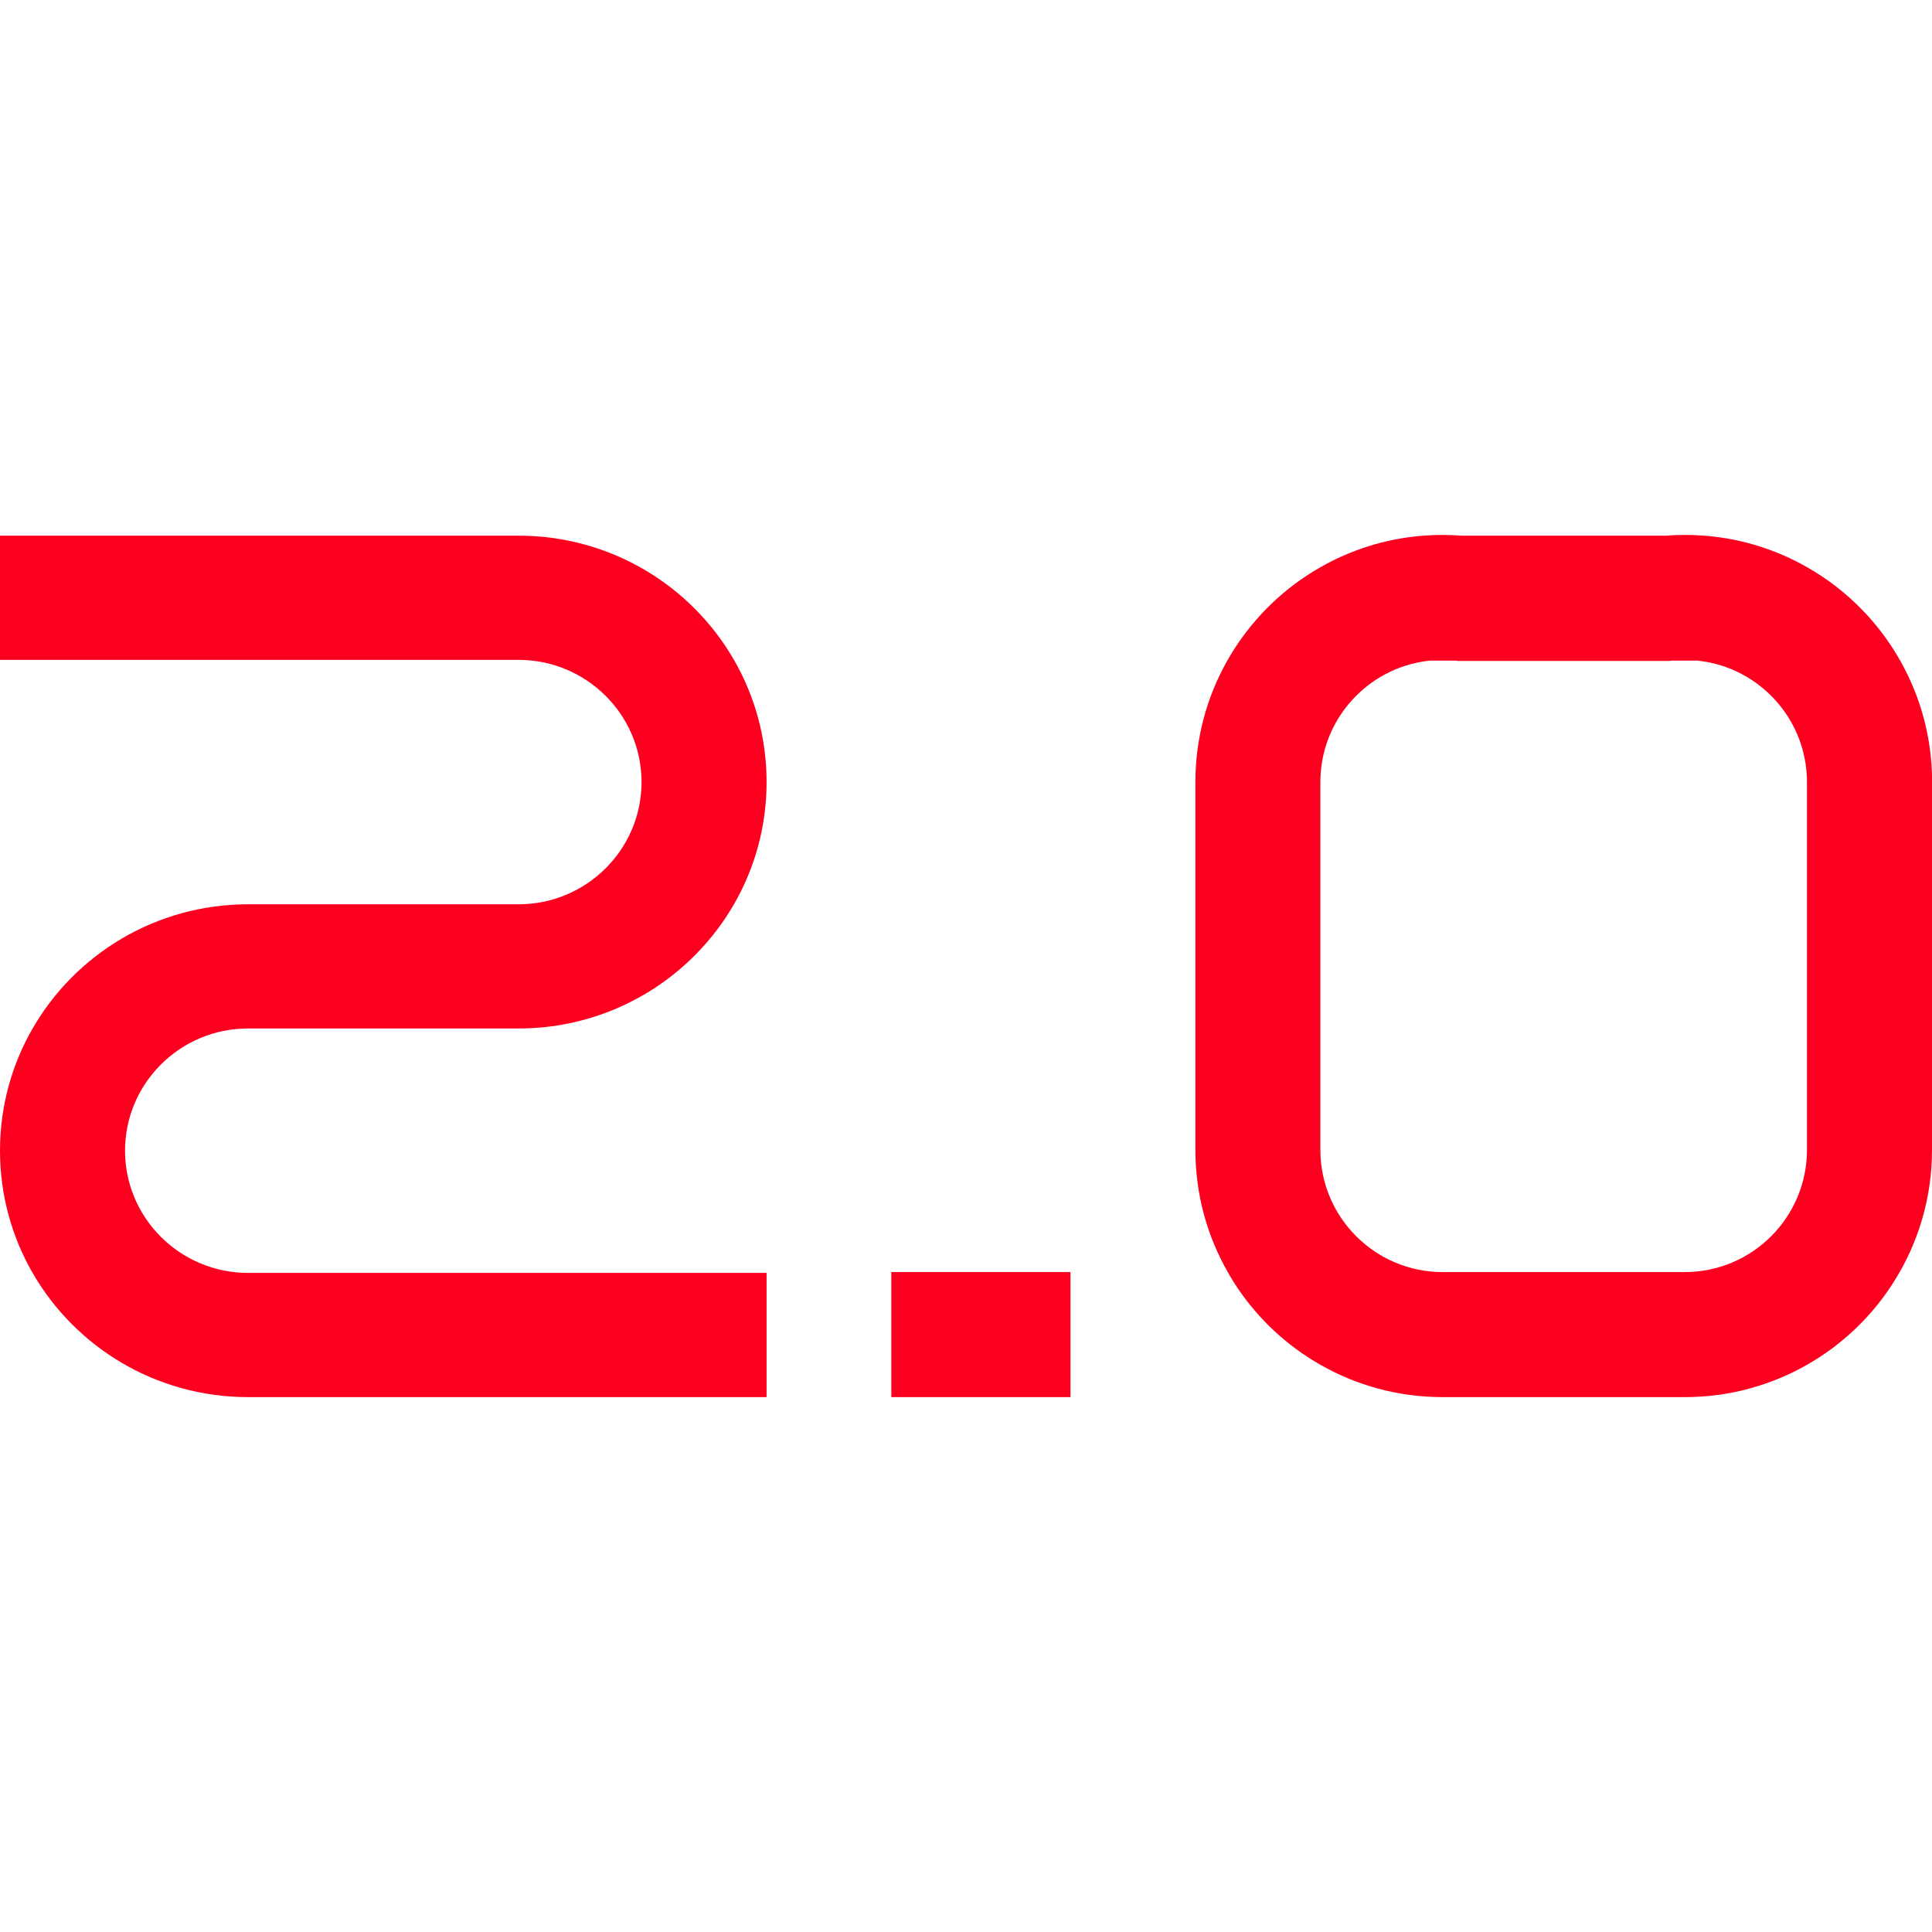 <?xml version="1.0" encoding="UTF-8"?>
<svg id="Layer_1" data-name="Layer 1" xmlns="http://www.w3.org/2000/svg" viewBox="0 0 50 50">
  <defs>
    <style>
      .cls-1 {
        fill: #fd001f;
      }
    </style>
  </defs>
  <path class="cls-1" d="M19.839,32.943v3.214H6.42c-2.387,0-4.47-1.294-5.576-3.214-.537-.932-.844-2.012-.844-3.163,0-1.151.306-2.231.844-3.163,1.107-1.92,3.189-3.214,5.576-3.214h6.999c1.756,0,3.184-1.418,3.184-3.163,0-1.744-1.428-3.163-3.184-3.163H0v-3.214h13.419c2.387,0,4.47,1.294,5.576,3.214.537.932.844,2.012.844,3.163,0,1.151-.307,2.231-.844,3.163-.27.467-.597.897-.972,1.28-1.166,1.192-2.798,1.934-4.604,1.934h-6.999c-1.756,0-3.184,1.419-3.184,3.163s1.428,3.163,3.184,3.163h13.419Z"/>
  <path class="cls-1" d="M23.067,36.157v-3.236h4.636v3.236h-4.636Z"/>
  <path class="cls-1" d="M50,20.24v9.519c0,1.259-.364,2.432-.992,3.421-.212.335-.455.65-.724.939-.044.049-.091.096-.137.142-.155.157-.319.306-.49.446-.032.028-.066.055-.1.081-.045.037-.092.071-.137.106-.052.038-.105.075-.157.112-.053.038-.108.074-.162.11-.055.036-.111.071-.167.105-.056.034-.112.068-.169.1-.058.034-.117.066-.177.097-.044.024-.088.046-.134.069-.195.098-.397.185-.604.263-.05.019-.1.037-.151.054-.142.051-.287.095-.434.134-.067.018-.132.035-.2.051-.066.015-.132.03-.199.043-.026.005-.05.01-.076.015-.112.021-.226.039-.339.054-.003.001-.007.001-.01.001-.136.018-.273.032-.411.041-.141.01-.285.014-.428.014h-6.267c-1.151,0-2.231-.304-3.162-.836-.058-.032-.115-.066-.172-.101-.837-.511-1.548-1.21-2.073-2.04-.054-.085-.105-.171-.154-.259-.533-.933-.837-2.011-.837-3.162v-9.519c0-1.139.298-2.209.821-3.135.001-.002.003-.005.005-.008.053-.095.108-.186.166-.278.561-.884,1.332-1.622,2.245-2.14.775-.443,1.654-.728,2.59-.81.032-.003.066-.005.099-.007.157-.013.314-.018.474-.018s.317.005.473.018h5.321c.156-.013.314-.018.473-.018s.317.005.474.018c.033.002.067.004.099.007.936.082,1.814.367,2.59.81.912.518,1.684,1.255,2.244,2.14.058.092.113.183.166.278.001.002.003.005.005.008.523.927.821,1.996.821,3.135ZM43.602,32.921c1.744,0,3.162-1.418,3.162-3.162v-9.519c0-1.608-1.207-2.94-2.765-3.135-.022-.003-.046-.005-.069-.008h-.658c-.022.002-.046.004-.069.008h-5.472c-.022-.003-.046-.005-.069-.008h-.658c-.022.002-.046.004-.069.008-1.557.195-2.764,1.527-2.764,3.135v9.519c0,1.744,1.418,3.162,3.162,3.162h6.267Z"/>
</svg>